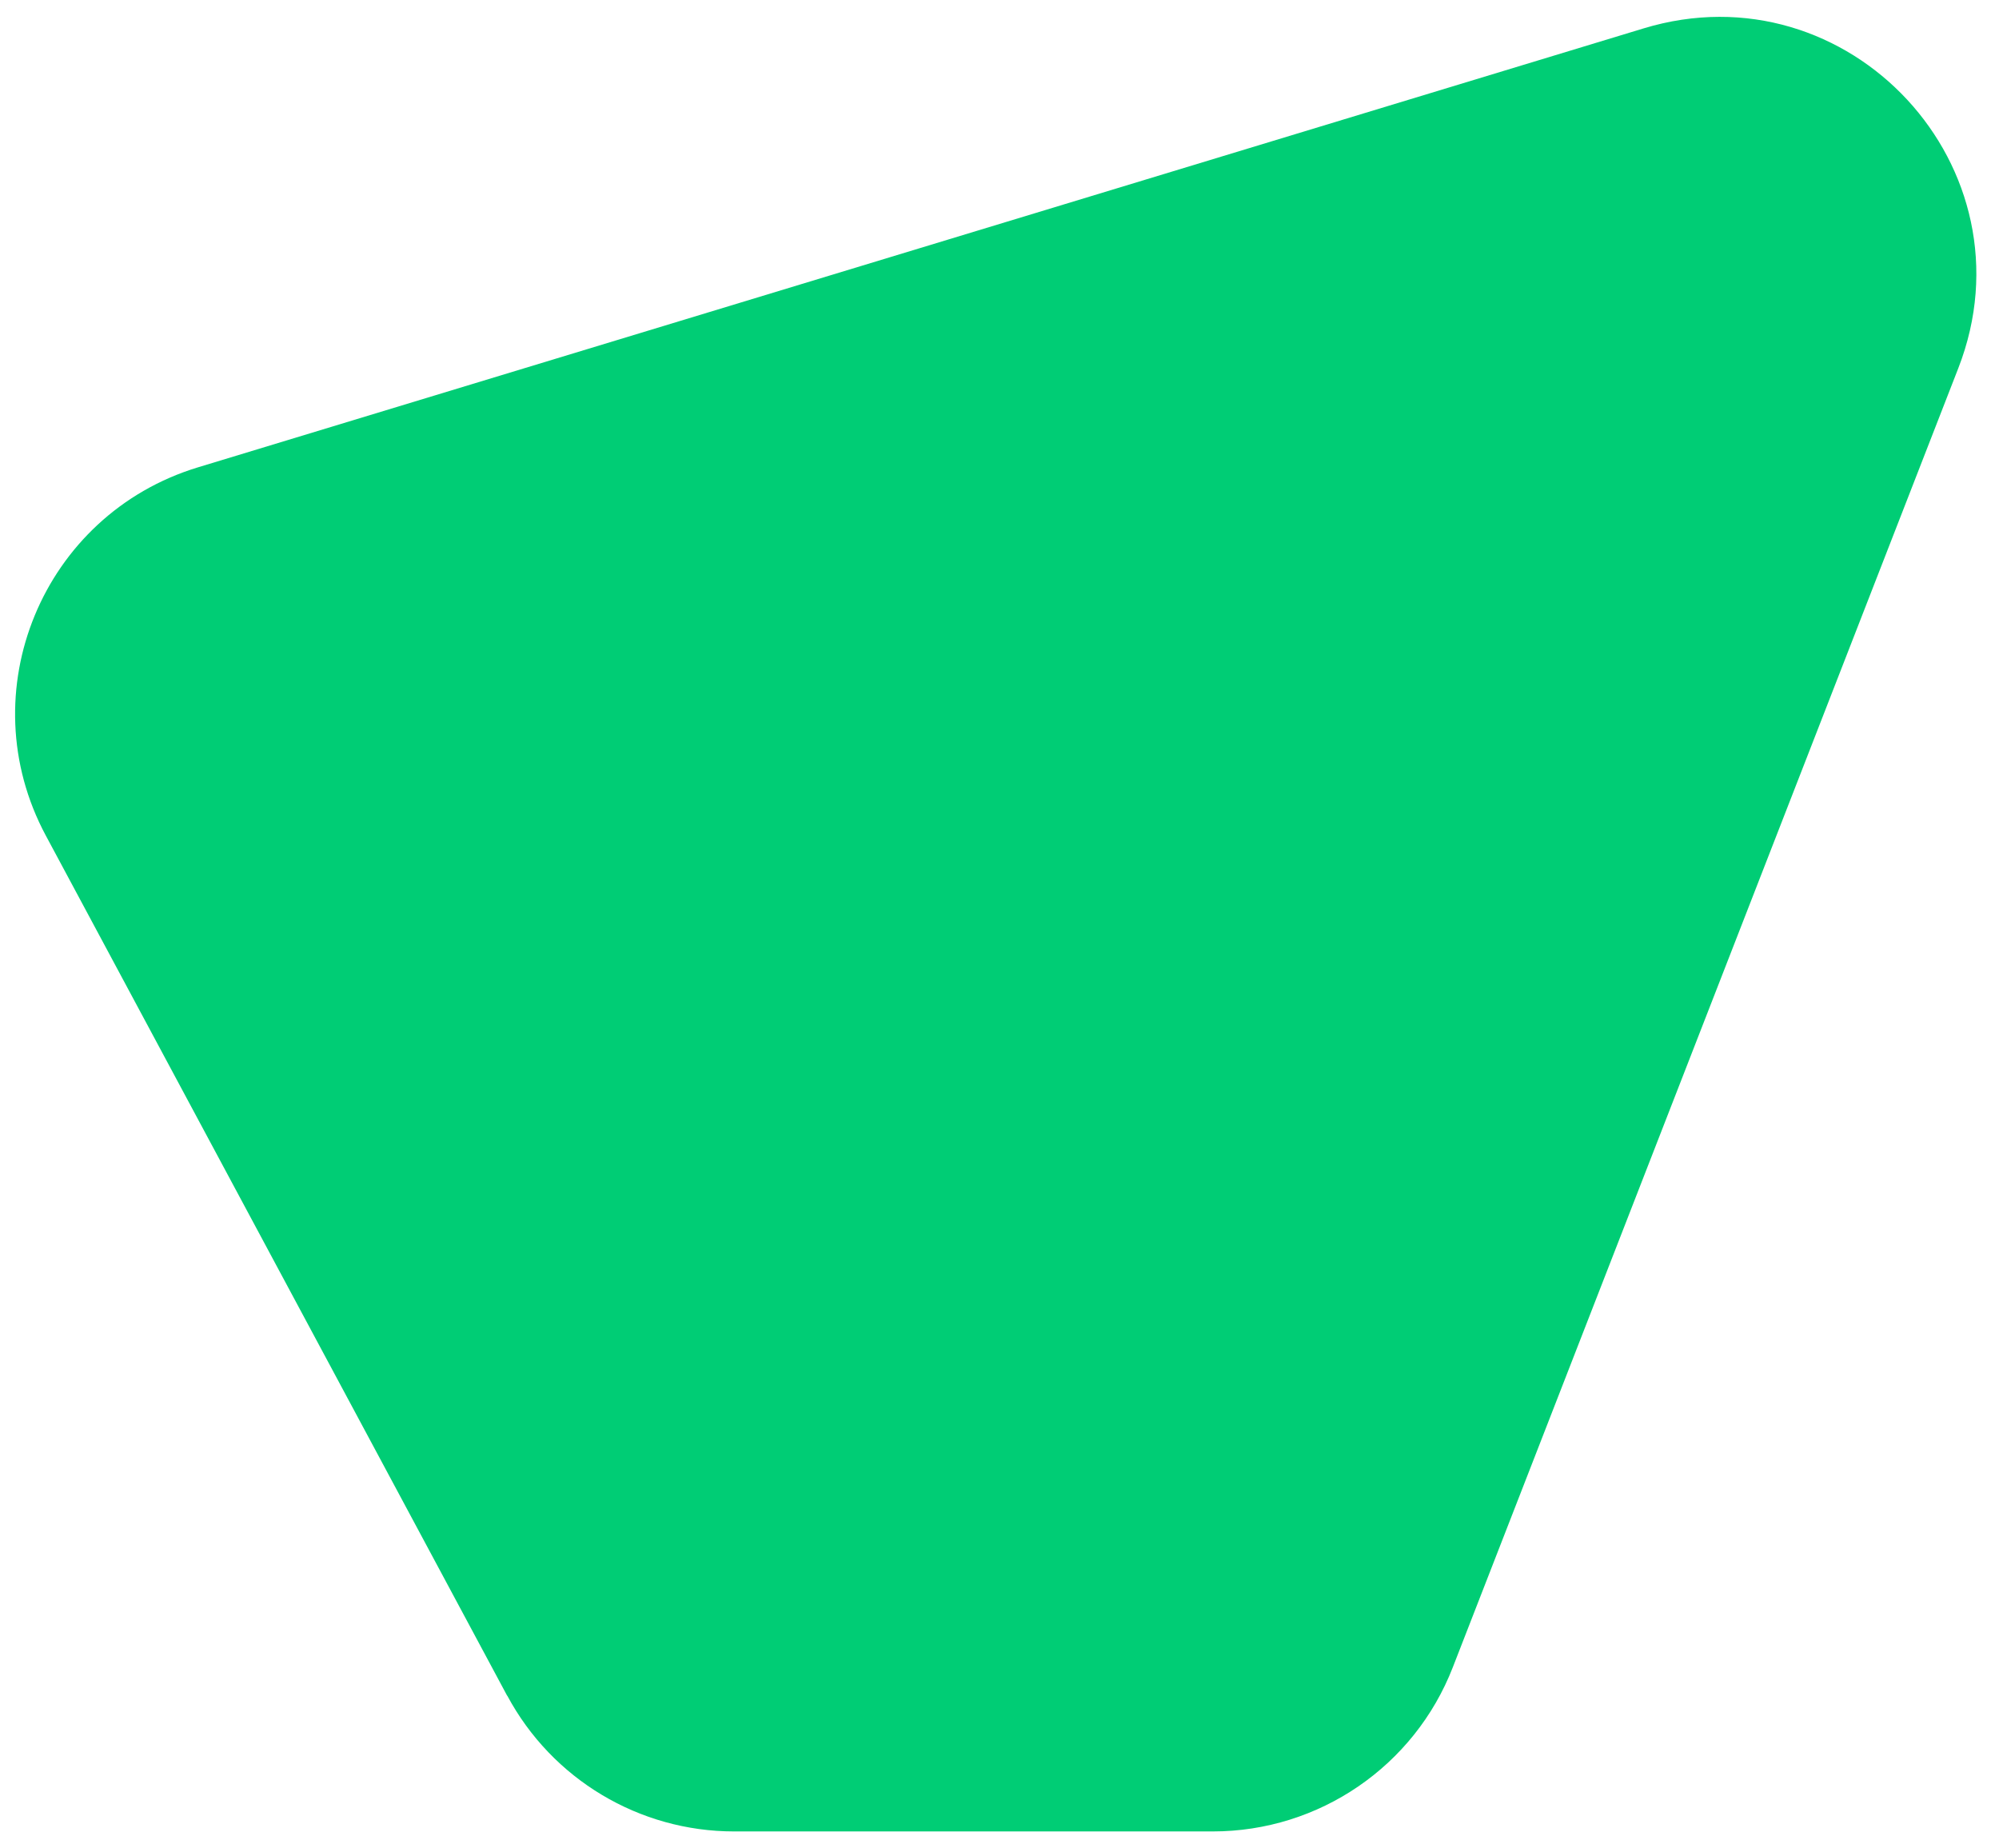 <svg width="53" height="49" viewBox="0 0 53 49" fill="none" xmlns="http://www.w3.org/2000/svg">
<path d="M13.447 44.957L1.214 22.151C-0.822 18.355 1.124 13.645 5.245 12.391L43.576 0.753C49.026 -0.903 53.985 4.45 51.922 9.759L38.518 44.204C37.499 46.826 34.972 48.554 32.156 48.554H19.463C16.947 48.554 14.636 47.169 13.449 44.954" fill="#00CD75"/>
</svg>

